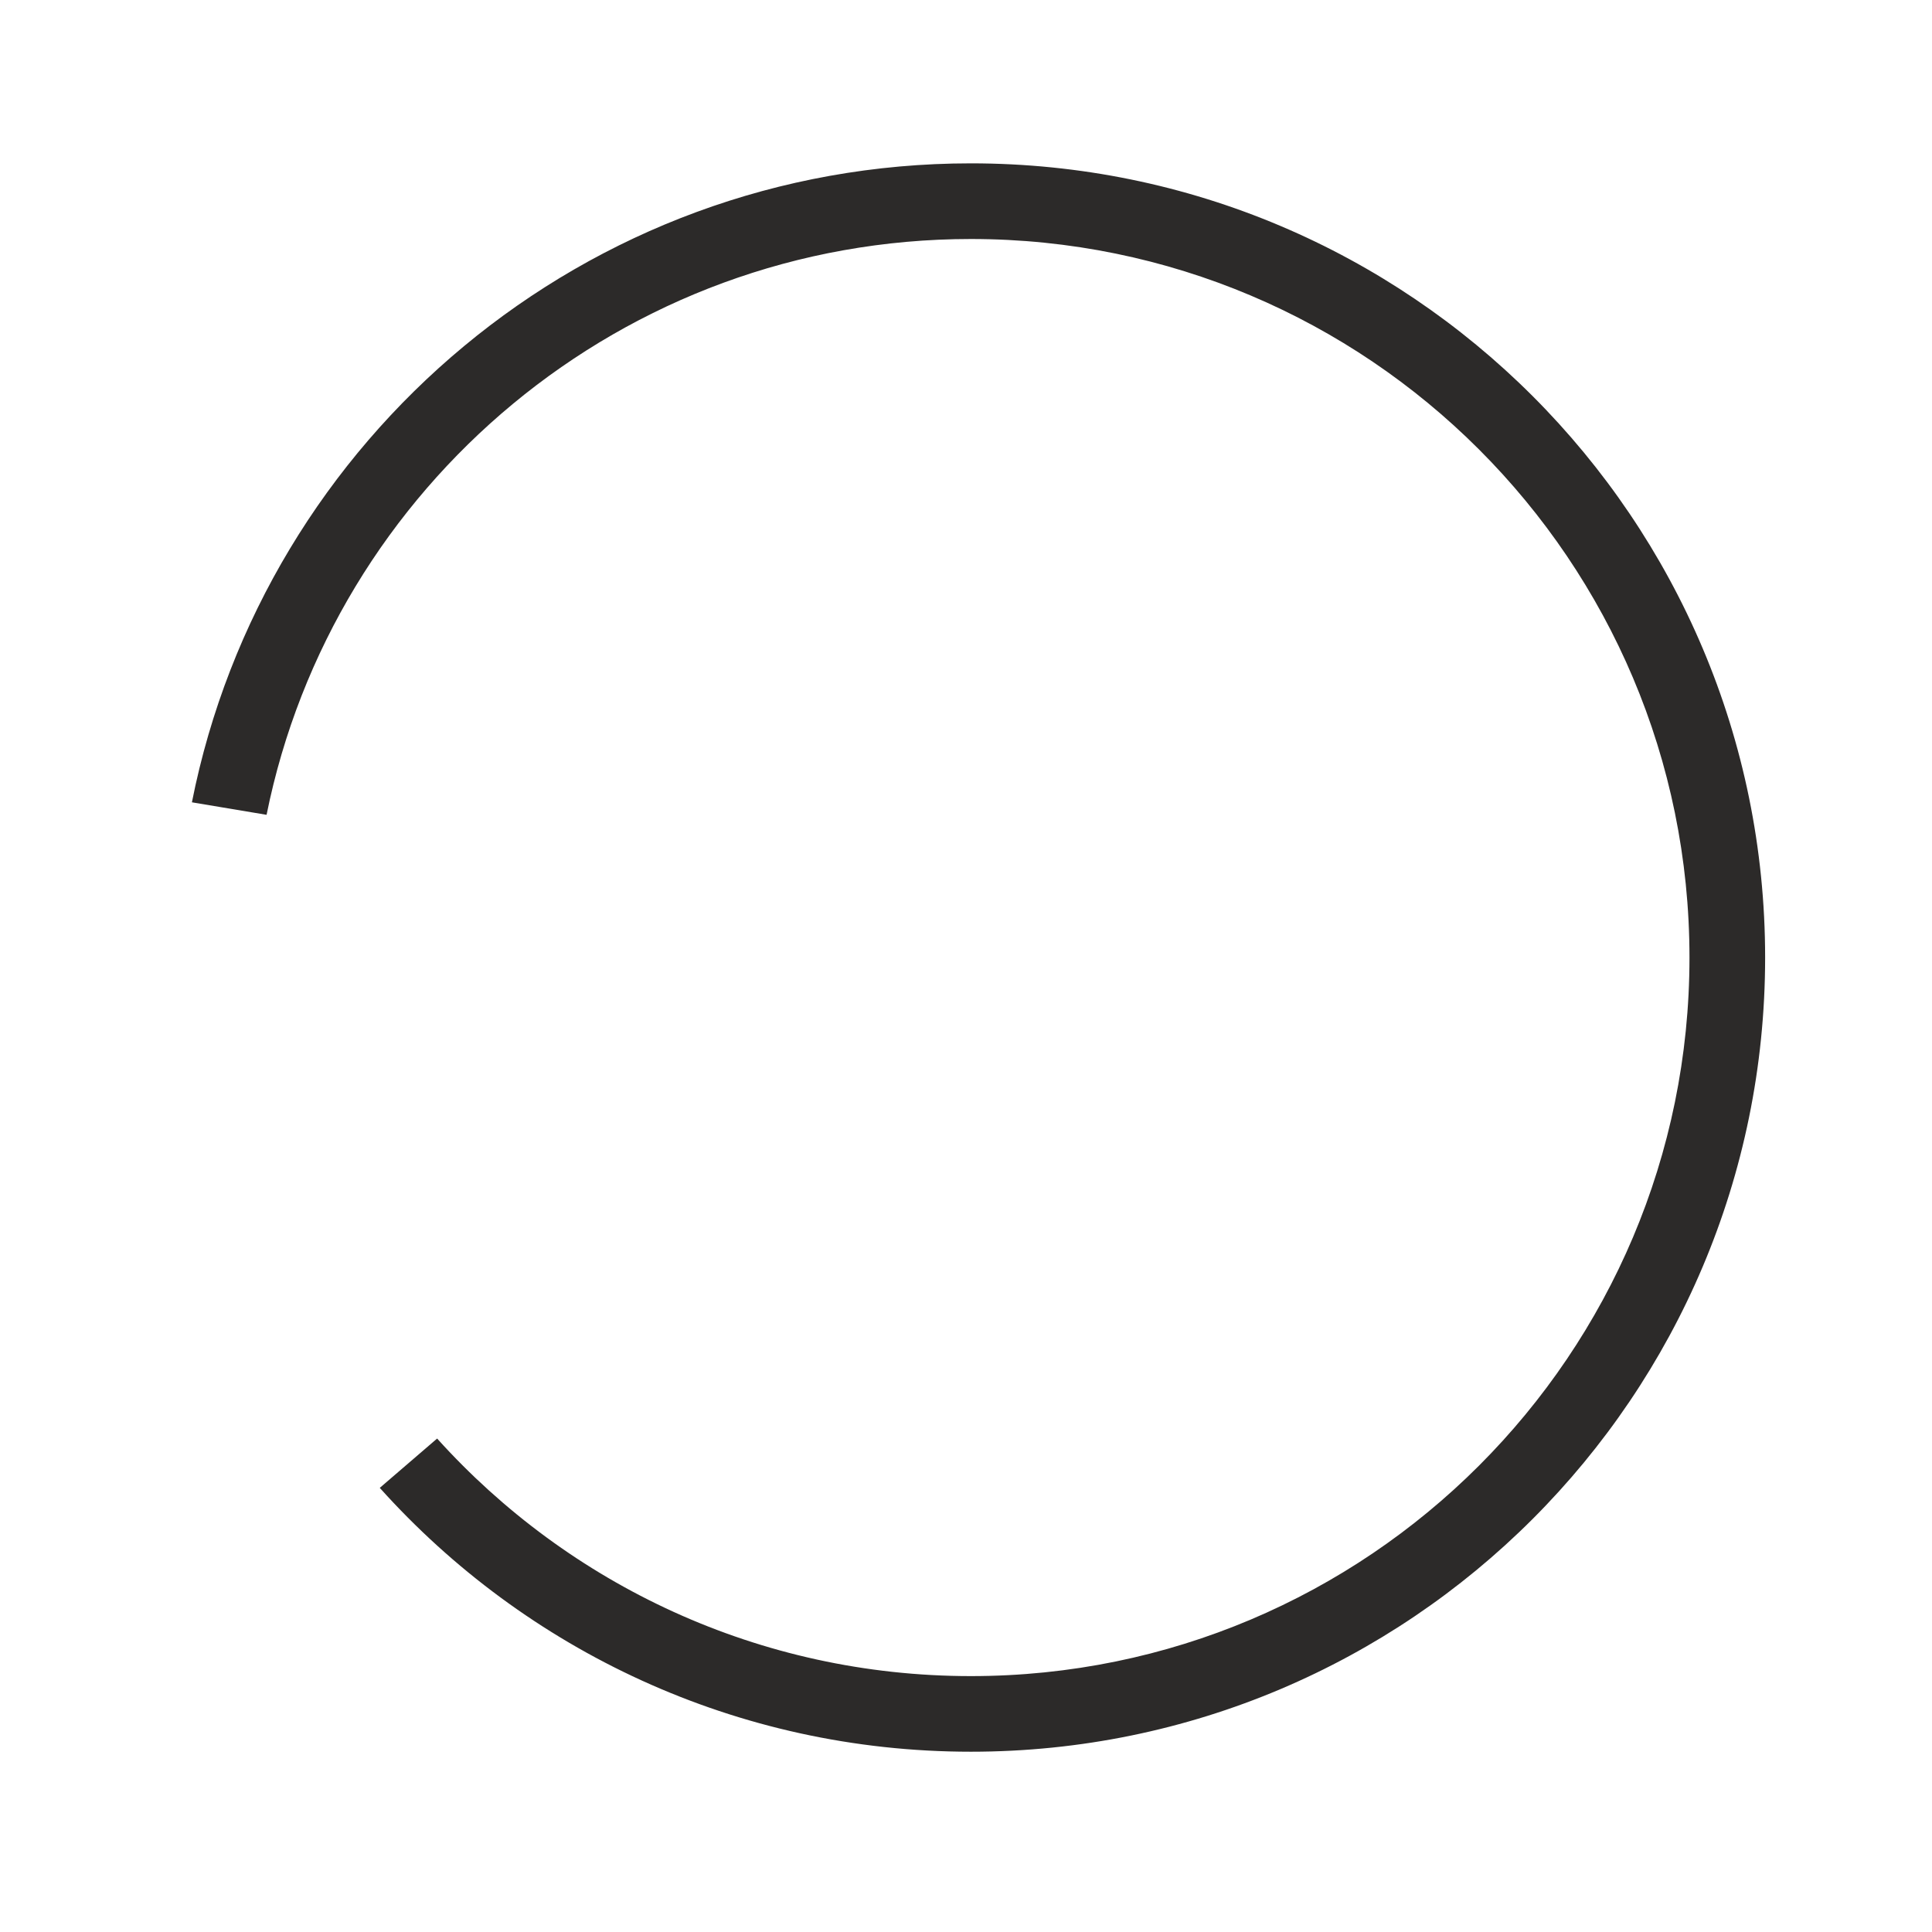 <svg width="51" height="51" viewBox="0 0 51 51" fill="none" xmlns="http://www.w3.org/2000/svg">
<path fill-rule="evenodd" clip-rule="evenodd" d="M5.066 21.179L7.037 21.509C8.784 12.838 16.445 6.309 25.63 6.309C36.106 6.309 44.598 14.801 44.598 25.277C44.598 35.752 36.106 44.245 25.63 44.245C20.038 44.245 15.011 41.824 11.539 37.974L10.025 39.276C13.863 43.552 19.433 46.241 25.63 46.241C37.209 46.241 46.595 36.855 46.595 25.277C46.595 13.699 37.209 4.312 25.63 4.312C15.455 4.312 6.972 11.562 5.066 21.179Z" fill="#2C2A29"/>
</svg>

